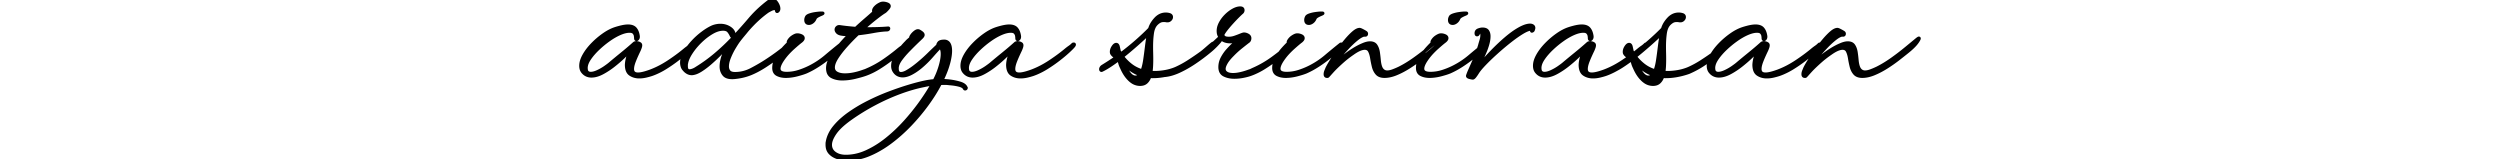 <!-- font: windsong -->
<svg width="785.667" height="50" viewBox="0 0 785.667 93.4" xmlns="http://www.w3.org/2000/svg"><g id="svgGroup" stroke-linecap="round" fill-rule="evenodd" font-size="9pt" stroke="#000000" stroke-width="0.5mm" fill="#000000" style="stroke:#000000;stroke-width:0.5mm;fill:#000000"><path d="M 210.9 27.6 L 210.6 27.9 Q 209 29.5 205.9 33.05 Q 202.8 36.6 199.3 39.5 A 34.447 34.447 0 0 1 196.094 41.83 A 28.118 28.118 0 0 1 193.9 43.1 Q 191.688 44.247 189.744 44.454 A 7.959 7.959 0 0 1 188.9 44.5 Q 187.5 44.5 186.25 43.9 A 5.219 5.219 0 0 1 184.634 42.676 A 6.624 6.624 0 0 1 184.1 42 A 5.372 5.372 0 0 1 183.126 39.296 A 6.795 6.795 0 0 1 183.1 38.7 Q 183.1 36.031 184.734 33.015 A 20.359 20.359 0 0 1 185.45 31.8 Q 187.8 28.1 191.2 24.7 Q 191.5 24.3 192.35 23.55 Q 192.921 23.046 193.379 22.7 A 8.865 8.865 0 0 1 193.8 22.4 A 0.329 0.329 0 0 1 193.671 22.171 Q 193.617 21.775 194.2 20.9 Q 195 19.7 196.35 18.7 A 4.243 4.243 0 0 1 196.851 18.377 Q 197.409 18.075 197.901 18.075 A 1.528 1.528 0 0 1 198.7 18.3 Q 199.6 18.8 200.25 19.35 A 2.495 2.495 0 0 1 200.575 19.677 Q 200.737 19.876 200.818 20.081 A 1.13 1.13 0 0 1 200.9 20.5 Q 200.9 21.1 200 22 L 197.9 24 Q 195.3 26.5 192.6 29.25 Q 189.9 32 188 34.55 A 18.183 18.183 0 0 0 186.991 36.044 Q 186.059 37.595 185.823 38.864 A 5.13 5.13 0 0 0 185.8 39 A 3.947 3.947 0 0 0 185.739 39.286 Q 185.7 39.513 185.7 39.7 L 185.7 40.3 A 5.612 5.612 0 0 0 185.79 41.354 Q 186.145 43.2 187.9 43.2 Q 189.037 43.2 190.452 42.569 A 12.648 12.648 0 0 0 191.65 41.95 Q 193.8 40.7 195.75 39.2 Q 197.7 37.7 198.5 37 Q 201.4 34.6 204.15 31.9 Q 206.9 29.2 209.6 26.7 Q 209.5 26.1 210.2 25.15 Q 210.786 24.354 212.565 24.225 A 10.163 10.163 0 0 1 213.3 24.2 A 3.102 3.102 0 0 1 216.26 25.941 Q 216.94 27.237 216.995 29.497 A 16.633 16.633 0 0 1 217 29.9 Q 217 31.934 216.446 34.629 A 42.984 42.984 0 0 1 215.95 36.75 A 45.078 45.078 0 0 1 214.663 40.849 Q 213.834 43.125 212.7 45.6 L 212.3 46.4 Q 212.1 46.8 211.9 47.3 Q 214.2 47.3 216.6 47.6 A 37.529 37.529 0 0 1 220.993 48.407 A 32.508 32.508 0 0 1 222.6 48.85 A 9.436 9.436 0 0 1 223.939 49.362 Q 225.586 50.152 226.1 51.4 A 0.319 0.319 0 0 0 226.105 51.456 Q 226.11 51.487 226.122 51.511 A 0.148 0.148 0 0 0 226.15 51.55 L 226.2 51.6 Q 226.2 51.927 225.932 52.087 A 0.817 0.817 0 0 1 225.8 52.15 Q 225.4 52.3 225.2 51.9 A 2.406 2.406 0 0 0 224.49 51.033 Q 223.645 50.361 222 49.95 A 30.131 30.131 0 0 0 218.236 49.269 A 35.905 35.905 0 0 0 216.4 49.1 A 19.632 19.632 0 0 0 214.274 48.91 A 17.338 17.338 0 0 0 213.7 48.9 A 36.853 36.853 0 0 0 211.694 48.956 A 41.339 41.339 0 0 0 211 49 A 88.088 88.088 0 0 1 206.559 56.598 A 107.979 107.979 0 0 1 203.35 61.25 Q 198.8 67.5 193.3 73.25 Q 187.8 79 181.7 83.55 A 61.489 61.489 0 0 1 173.194 88.908 A 53.116 53.116 0 0 1 169.25 90.75 A 34.489 34.489 0 0 1 161.371 93.027 A 29.734 29.734 0 0 1 156.7 93.4 Q 153.9 93.4 151.1 92.6 A 11.405 11.405 0 0 1 148.251 91.368 A 9.746 9.746 0 0 1 146.45 89.95 A 6.187 6.187 0 0 1 144.738 86.602 A 8.875 8.875 0 0 1 144.6 85 L 144.6 84.2 Q 144.6 83.8 144.7 83.4 Q 145.5 78.7 148.9 74.55 A 39.267 39.267 0 0 1 153.554 69.798 A 50.363 50.363 0 0 1 157.45 66.75 A 86.101 86.101 0 0 1 167.149 60.823 A 96.152 96.152 0 0 1 168.65 60.05 Q 174.7 57 180.9 54.65 A 191.175 191.175 0 0 1 188.016 52.106 A 153.944 153.944 0 0 1 192.6 50.65 Q 198.1 49 202 48.2 Q 203.4 47.9 204.8 47.7 A 43.055 43.055 0 0 1 206.844 47.456 A 38.099 38.099 0 0 1 207.5 47.4 Q 209.6 43.5 210.9 39.15 A 38.369 38.369 0 0 0 211.666 36.185 Q 212.2 33.686 212.2 31.7 A 11.575 11.575 0 0 0 212.129 30.362 Q 211.962 28.937 211.407 28.139 A 2.405 2.405 0 0 0 210.9 27.6 Z M 89.9 20.2 L 89.9 20.3 Q 89.9 21.5 89.1 21.5 A 0.68 0.68 0 0 1 88.607 21.285 Q 88.434 21.112 88.3 20.8 Q 87.816 19.638 86.862 18.428 A 14.117 14.117 0 0 0 86.8 18.35 A 3.046 3.046 0 0 0 85.423 17.393 Q 84.905 17.205 84.261 17.138 A 7.303 7.303 0 0 0 83.5 17.1 A 10.587 10.587 0 0 0 80.391 17.593 Q 79.108 17.986 77.758 18.693 A 20.139 20.139 0 0 0 76.85 19.2 A 34.106 34.106 0 0 0 71.694 22.969 A 40.005 40.005 0 0 0 70.05 24.5 A 40.298 40.298 0 0 0 66.157 28.913 A 34.349 34.349 0 0 0 64.6 31.15 Q 63.081 33.532 62.42 35.557 A 10.668 10.668 0 0 0 62 37.3 Q 61.9 37.7 61.9 38.1 L 61.9 38.9 A 5.682 5.682 0 0 0 61.972 39.852 Q 62.261 41.54 63.697 41.598 A 2.567 2.567 0 0 0 63.8 41.6 A 4.369 4.369 0 0 0 64.633 41.514 Q 65.202 41.404 65.85 41.15 Q 67 40.7 68 40 A 91.604 91.604 0 0 0 78.931 32.092 A 99.945 99.945 0 0 0 79.1 31.95 Q 84.5 27.4 89.2 22.4 A 269.68 269.68 0 0 0 97.977 12.677 A 243.371 243.371 0 0 0 99.15 11.3 A 66.605 66.605 0 0 1 107.053 3.444 A 77.329 77.329 0 0 1 110.1 1 Q 111.4 0 112.5 0 Q 113.594 0 114.535 1.099 A 6.245 6.245 0 0 1 115.05 1.8 Q 115.88 3.099 116.111 4.241 A 4.327 4.327 0 0 1 116.2 5.1 Q 116.2 5.7 115.9 6.2 A 2.754 2.754 0 0 1 115.73 6.395 Q 115.541 6.59 115.377 6.66 A 0.449 0.449 0 0 1 115.2 6.7 A 0.207 0.207 0 0 1 115.013 6.59 Q 114.97 6.518 114.95 6.4 Q 114.9 6.1 114.8 5.8 Q 114.708 5.061 113.847 5.005 A 2.256 2.256 0 0 0 113.7 5 A 3.712 3.712 0 0 0 112.786 5.122 Q 112.158 5.282 111.45 5.65 Q 110.299 6.249 109.784 6.55 A 9.328 9.328 0 0 0 109.7 6.6 Q 103.6 10.9 97.7 17.7 Q 96.4 19.3 95.1 20.85 Q 93.8 22.4 92.6 24 Q 91.7 25.2 90.1 27.85 A 41.02 41.02 0 0 0 87.447 33.076 A 45.317 45.317 0 0 0 87.25 33.55 A 19.844 19.844 0 0 0 86.488 35.746 Q 86.168 36.897 86.058 37.939 A 10.093 10.093 0 0 0 86 39 A 5.351 5.351 0 0 0 86.178 40.412 A 4.158 4.158 0 0 0 87 42 Q 88 43.2 90.5 43.2 Q 95.5 43.2 99.95 40.9 A 105.967 105.967 0 0 0 106.818 37.03 A 94.28 94.28 0 0 0 108.3 36.1 Q 115.8 31.3 122.7 25.4 A 1.997 1.997 0 0 1 122.835 25.276 Q 122.974 25.16 123.088 25.121 A 0.341 0.341 0 0 1 123.2 25.1 A 0.183 0.183 0 0 1 123.305 25.129 Q 123.377 25.177 123.394 25.307 A 0.693 0.693 0 0 1 123.4 25.4 Q 123.4 25.699 123.003 26.295 A 6.658 6.658 0 0 1 123 26.3 Q 122.183 27.362 119.564 29.859 A 156.833 156.833 0 0 1 118.3 31.05 A 54.891 54.891 0 0 1 114.718 34.097 Q 112.825 35.581 110.611 37.09 A 95.431 95.431 0 0 1 109.1 38.1 A 57.813 57.813 0 0 1 103.389 41.506 A 47.809 47.809 0 0 1 100 43.1 A 31.091 31.091 0 0 1 93.702 44.975 A 38.772 38.772 0 0 1 89.9 45.5 A 15.73 15.73 0 0 1 89.151 45.536 Q 86.9 45.589 85.47 44.917 A 4.129 4.129 0 0 1 84.05 43.85 A 6.917 6.917 0 0 1 82.473 40.181 A 9.234 9.234 0 0 1 82.4 39 A 16.118 16.118 0 0 1 82.739 35.792 A 22.05 22.05 0 0 1 83.6 32.75 Q 84.8 29.4 86.4 26.9 A 0.688 0.688 0 0 0 86.286 26.984 Q 85.931 27.287 84.702 28.598 A 131.021 131.021 0 0 1 84.7 28.6 Q 83.218 30.181 80.955 32.445 A 292.676 292.676 0 0 1 80.9 32.5 Q 78.6 34.8 75.95 37.1 A 48.467 48.467 0 0 1 72.306 39.979 A 41.221 41.221 0 0 1 70.65 41.1 A 19.652 19.652 0 0 1 69.057 42.026 Q 68.219 42.458 67.458 42.726 A 7.965 7.965 0 0 1 66 43.1 A 1.487 1.487 0 0 1 65.795 43.151 Q 65.583 43.189 65.281 43.198 A 6.387 6.387 0 0 1 65.1 43.2 Q 63.8 43.2 62.65 42.55 Q 61.5 41.9 60.7 40.9 Q 59.9 40.1 59.55 39 Q 59.2 37.9 59.2 36.8 Q 59.2 34.263 60.678 31.438 A 18.094 18.094 0 0 1 61 30.85 A 32.575 32.575 0 0 1 63.924 26.59 A 38.907 38.907 0 0 1 65.55 24.7 Q 68.3 21.7 71.45 19.35 Q 74.145 17.34 76.51 16.171 A 21.45 21.45 0 0 1 77.3 15.8 A 12.847 12.847 0 0 1 80.858 14.946 A 11.796 11.796 0 0 1 81.9 14.9 Q 85.1 14.9 87.6 16.6 A 7.277 7.277 0 0 1 88.547 17.383 A 5.712 5.712 0 0 1 89.2 18.15 A 3.791 3.791 0 0 1 89.789 19.484 A 4.91 4.91 0 0 1 89.9 20.2 Z M 376.1 22.8 L 375.4 23.8 Q 374.7 24.8 372.95 26.6 A 45.953 45.953 0 0 1 370.782 28.694 A 37.734 37.734 0 0 1 369.5 29.8 Q 365.2 33.4 360.45 36.6 A 70.237 70.237 0 0 1 354.571 40.17 A 58.285 58.285 0 0 1 351.1 41.9 A 31.194 31.194 0 0 1 347.19 43.393 Q 345.055 44.039 343.065 44.249 A 18.751 18.751 0 0 1 342.5 44.3 A 2.556 2.556 0 0 1 342.105 44.267 Q 341.911 44.237 341.699 44.178 A 4.555 4.555 0 0 1 341.6 44.15 Q 341.173 44.022 341.111 43.857 A 0.161 0.161 0 0 1 341.1 43.8 A 0.192 0.192 0 0 1 341.189 43.661 Q 341.461 43.443 342.557 43.179 A 19.999 19.999 0 0 1 342.9 43.1 A 22.555 22.555 0 0 0 346.106 42.191 Q 347.687 41.622 349.397 40.788 A 42.531 42.531 0 0 0 350.65 40.15 A 80.604 80.604 0 0 0 356.045 37.008 A 99.487 99.487 0 0 0 359.45 34.75 Q 364 31.6 368.2 28.2 Q 369.9 26.8 371.85 25 A 1068.764 1068.764 0 0 0 373.47 23.502 Q 374.21 22.816 374.869 22.202 A 612.125 612.125 0 0 0 375.3 21.8 A 5.659 5.659 0 0 1 374.253 19.09 A 7.333 7.333 0 0 1 374.2 18.2 A 9.167 9.167 0 0 1 374.784 15.032 A 11.786 11.786 0 0 1 375.45 13.55 Q 376.7 11.2 378.7 9.2 Q 380.7 7.2 382.95 5.95 Q 384.736 4.958 386.301 4.753 A 6.158 6.158 0 0 1 387.1 4.7 A 2.892 2.892 0 0 1 387.684 4.754 Q 388.7 4.964 388.7 6 A 1.753 1.753 0 0 1 388.098 7.335 A 2.541 2.541 0 0 1 387.9 7.5 A 15.875 15.875 0 0 0 387.494 7.862 Q 386.865 8.441 385.806 9.495 A 143.186 143.186 0 0 0 385.55 9.75 Q 383.9 11.4 382 13.5 A 72.252 72.252 0 0 0 379.833 16.004 A 58.448 58.448 0 0 0 378.6 17.55 A 23.914 23.914 0 0 0 377.919 18.478 Q 377 19.8 376.7 20.7 A 4.167 4.167 0 0 0 377.508 21.702 A 4.967 4.967 0 0 0 377.8 21.95 A 1.849 1.849 0 0 0 378.313 22.222 Q 379.078 22.5 380.5 22.5 A 9.926 9.926 0 0 0 382.782 22.223 A 12.447 12.447 0 0 0 384.05 21.85 A 77.478 77.478 0 0 0 385.748 21.232 Q 386.602 20.909 387.35 20.6 A 20.219 20.219 0 0 1 387.939 20.366 Q 388.746 20.062 389.152 20.01 A 1.193 1.193 0 0 1 389.3 20 A 4.1 4.1 0 0 1 390.677 20.248 A 5.546 5.546 0 0 1 391.55 20.65 A 2.833 2.833 0 0 1 392.131 21.076 A 1.778 1.778 0 0 1 392.7 22.4 A 3.275 3.275 0 0 1 392.632 23.091 Q 392.538 23.526 392.314 23.851 A 1.81 1.81 0 0 1 392 24.2 Q 390.775 25.119 388.876 26.624 A 339.475 339.475 0 0 0 387.65 27.6 Q 384.9 29.8 382.5 32.3 Q 380 34.8 378.8 36.9 A 13.579 13.579 0 0 0 378.22 38.026 Q 377.6 39.394 377.6 40.4 Q 377.6 42 379 42.9 A 4.989 4.989 0 0 0 380.319 43.483 Q 381.416 43.8 382.9 43.8 A 17.809 17.809 0 0 0 385.737 43.552 Q 388.648 43.08 392.371 41.711 A 57.134 57.134 0 0 0 392.4 41.7 A 7.999 7.999 0 0 0 393.614 41.24 A 8.977 8.977 0 0 0 393.8 41.15 Q 394.5 40.8 395.2 40.5 Q 401 37.9 406.2 34.1 Q 411.4 30.3 416.5 26 A 0.963 0.963 0 0 1 416.725 25.919 A 0.817 0.817 0 0 1 416.9 25.9 A 0.432 0.432 0 0 1 417.019 25.915 Q 417.152 25.953 417.187 26.089 A 0.442 0.442 0 0 1 417.2 26.2 Q 417.2 26.454 416.985 26.851 A 3.862 3.862 0 0 1 416.9 27 Q 416.3 27.8 414 29.95 A 62.599 62.599 0 0 1 412.12 31.633 Q 411.061 32.546 409.833 33.535 A 119.603 119.603 0 0 1 408.3 34.75 Q 404.9 37.4 400.95 39.85 A 42.07 42.07 0 0 1 395.246 42.829 A 36.794 36.794 0 0 1 393 43.7 A 21.721 21.721 0 0 1 391.605 44.136 Q 390.837 44.35 389.944 44.55 A 45.901 45.901 0 0 1 388.75 44.8 Q 386.2 45.3 383.6 45.3 Q 380.3 45.3 377.75 44.05 Q 375.2 42.8 375.2 39.4 Q 375.2 36.6 376.55 34.05 Q 377.9 31.5 379.8 29.4 Q 381.7 27.3 383.4 25.75 Q 384.966 24.323 385.683 23.616 A 21.521 21.521 0 0 0 385.8 23.5 A 15.042 15.042 0 0 1 383.522 24.218 A 11.018 11.018 0 0 1 381.1 24.5 Q 379.7 24.5 378.4 24.1 Q 377.1 23.7 376.1 22.8 Z M 33.7 21.3 L 33.7 21.6 A 2.296 2.296 0 0 1 33.647 22.109 A 1.609 1.609 0 0 1 33.35 22.75 Q 33 23.2 32.7 23.2 A 0.618 0.618 0 0 1 32.692 23.2 Q 32.218 23.194 32.201 22.456 A 2.425 2.425 0 0 1 32.2 22.4 A 4.762 4.762 0 0 0 32.188 22.083 Q 32.158 21.633 32.05 20.95 A 3.254 3.254 0 0 0 31.595 19.746 A 4.335 4.335 0 0 0 31.15 19.15 Q 30.599 18.526 29.482 18.36 A 6.026 6.026 0 0 0 28.6 18.3 A 10.862 10.862 0 0 0 26.322 18.558 Q 25.249 18.789 24.073 19.225 A 22.096 22.096 0 0 0 22.9 19.7 Q 19.7 21.1 16.4 23.45 Q 13.1 25.8 10.2 28.55 Q 7.3 31.3 5.4 34 Q 4.163 35.757 3.604 37.261 A 7.461 7.461 0 0 0 3.2 38.8 A 1.89 1.89 0 0 0 3.1 39.391 A 1.801 1.801 0 0 0 3.1 39.4 L 3.1 39.9 A 6.785 6.785 0 0 0 3.15 40.755 Q 3.268 41.683 3.667 42.199 A 1.682 1.682 0 0 0 3.85 42.4 A 2.562 2.562 0 0 0 5.211 43.053 A 3.584 3.584 0 0 0 5.8 43.1 A 7.215 7.215 0 0 0 7.353 42.918 Q 8.555 42.653 9.95 42 A 29.218 29.218 0 0 0 13.985 39.717 A 26.848 26.848 0 0 0 14.3 39.5 Q 16.142 38.211 16.966 37.515 A 9.95 9.95 0 0 0 17.1 37.4 Q 20.3 34.7 24.3 31.45 Q 28.3 28.2 31.4 25.4 Q 31.9 25.1 32.5 25.1 A 4.592 4.592 0 0 1 33.517 25.207 A 3.219 3.219 0 0 1 34.8 25.8 A 1.004 1.004 0 0 1 35.079 26.348 A 1.432 1.432 0 0 1 35.1 26.6 A 2.584 2.584 0 0 1 35.07 26.973 Q 35.014 27.358 34.85 27.85 Q 34.608 28.576 34.225 29.443 A 25.163 25.163 0 0 1 34.2 29.5 A 110.92 110.92 0 0 0 32.827 32.429 Q 32.019 34.225 31.4 35.8 A 21.369 21.369 0 0 0 30.82 37.462 Q 30.3 39.194 30.3 40.5 A 3.89 3.89 0 0 0 30.481 41.739 Q 31.072 43.5 33.6 43.5 A 10.25 10.25 0 0 0 35.196 43.358 Q 37.478 42.994 41 41.7 A 50.86 50.86 0 0 0 48.288 38.241 A 60.703 60.703 0 0 0 51.6 36.2 A 113.248 113.248 0 0 0 57.834 31.786 A 93.921 93.921 0 0 0 61.2 29.1 A 32.495 32.495 0 0 1 62.124 28.37 Q 62.551 28.046 62.943 27.775 A 17.995 17.995 0 0 1 63.2 27.6 A 10.136 10.136 0 0 0 64.007 26.998 Q 64.537 26.563 65.1 26 A 0.881 0.881 0 0 1 65.309 25.928 Q 65.408 25.907 65.521 25.902 A 1.684 1.684 0 0 1 65.6 25.9 A 0.432 0.432 0 0 1 65.719 25.915 Q 65.852 25.953 65.887 26.089 A 0.442 0.442 0 0 1 65.9 26.2 A 0.628 0.628 0 0 1 65.865 26.396 Q 65.804 26.579 65.639 26.815 A 3.625 3.625 0 0 1 65.5 27 Q 64.9 27.8 62.6 29.95 A 62.599 62.599 0 0 1 60.72 31.633 Q 59.661 32.546 58.433 33.535 A 119.603 119.603 0 0 1 56.9 34.75 Q 53.5 37.4 49.55 39.85 A 42.07 42.07 0 0 1 43.846 42.829 A 36.794 36.794 0 0 1 41.6 43.7 Q 40.2 44.167 38.407 44.59 A 52.312 52.312 0 0 1 38.15 44.65 Q 36.2 45.1 34.3 45.1 A 10.133 10.133 0 0 1 31.365 44.689 A 8.641 8.641 0 0 1 29.05 43.6 Q 27.275 42.416 26.9 39.614 A 12.21 12.21 0 0 1 26.8 38 A 18.063 18.063 0 0 1 27.228 34.904 A 21.385 21.385 0 0 1 27.55 33.65 Q 28.2 31.4 29 29.4 Q 28.005 30.548 26.247 32.283 A 122.552 122.552 0 0 1 25.1 33.4 Q 22.5 35.9 19.25 38.45 A 45.301 45.301 0 0 1 13.659 42.219 A 40.935 40.935 0 0 1 12.6 42.8 Q 9.579 44.4 6.873 44.578 A 10.244 10.244 0 0 1 6.2 44.6 A 6.644 6.644 0 0 1 3.632 44.118 A 6.202 6.202 0 0 1 1.3 42.4 A 4.692 4.692 0 0 1 0.187 40.275 Q 0 39.509 0 38.6 A 9.944 9.944 0 0 1 0.406 35.865 Q 0.738 34.707 1.338 33.475 A 19.312 19.312 0 0 1 1.85 32.5 Q 3.7 29.2 6.75 26.05 Q 9.8 22.9 13.35 20.4 Q 16.9 17.9 20.3 16.8 A 48.106 48.106 0 0 1 22.786 16.075 Q 25.208 15.444 26.944 15.327 A 11.25 11.25 0 0 1 27.7 15.3 A 8.568 8.568 0 0 1 29.285 15.437 Q 31.001 15.76 31.95 16.85 A 6.234 6.234 0 0 1 32.949 18.465 Q 33.278 19.217 33.489 20.137 A 13.362 13.362 0 0 1 33.7 21.3 Z M 257.5 21.3 L 257.5 21.6 A 2.296 2.296 0 0 1 257.447 22.109 A 1.609 1.609 0 0 1 257.15 22.75 Q 256.8 23.2 256.5 23.2 A 0.618 0.618 0 0 1 256.492 23.2 Q 256.018 23.194 256.001 22.456 A 2.425 2.425 0 0 1 256 22.4 A 4.762 4.762 0 0 0 255.988 22.083 Q 255.958 21.633 255.85 20.95 A 3.254 3.254 0 0 0 255.395 19.746 A 4.335 4.335 0 0 0 254.95 19.15 Q 254.399 18.526 253.282 18.36 A 6.026 6.026 0 0 0 252.4 18.3 A 10.862 10.862 0 0 0 250.122 18.558 Q 249.049 18.789 247.873 19.225 A 22.096 22.096 0 0 0 246.7 19.7 Q 243.5 21.1 240.2 23.45 Q 236.9 25.8 234 28.55 Q 231.1 31.3 229.2 34 Q 227.963 35.757 227.404 37.261 A 7.461 7.461 0 0 0 227 38.8 A 1.89 1.89 0 0 0 226.9 39.391 A 1.801 1.801 0 0 0 226.9 39.4 L 226.9 39.9 A 6.785 6.785 0 0 0 226.95 40.755 Q 227.068 41.683 227.467 42.199 A 1.682 1.682 0 0 0 227.65 42.4 A 2.562 2.562 0 0 0 229.011 43.053 A 3.584 3.584 0 0 0 229.6 43.1 A 7.215 7.215 0 0 0 231.153 42.918 Q 232.355 42.653 233.75 42 A 29.218 29.218 0 0 0 237.785 39.717 A 26.848 26.848 0 0 0 238.1 39.5 Q 239.942 38.211 240.766 37.515 A 9.95 9.95 0 0 0 240.9 37.4 Q 244.1 34.7 248.1 31.45 Q 252.1 28.2 255.2 25.4 Q 255.7 25.1 256.3 25.1 A 4.592 4.592 0 0 1 257.317 25.207 A 3.219 3.219 0 0 1 258.6 25.8 A 1.004 1.004 0 0 1 258.879 26.348 A 1.432 1.432 0 0 1 258.9 26.6 A 2.584 2.584 0 0 1 258.87 26.973 Q 258.814 27.358 258.65 27.85 Q 258.408 28.576 258.025 29.443 A 25.163 25.163 0 0 1 258 29.5 A 110.92 110.92 0 0 0 256.627 32.429 Q 255.819 34.225 255.2 35.8 A 21.369 21.369 0 0 0 254.62 37.462 Q 254.1 39.194 254.1 40.5 A 3.89 3.89 0 0 0 254.281 41.739 Q 254.872 43.5 257.4 43.5 A 10.25 10.25 0 0 0 258.996 43.358 Q 261.278 42.994 264.8 41.7 A 50.86 50.86 0 0 0 272.088 38.241 A 60.703 60.703 0 0 0 275.4 36.2 A 113.248 113.248 0 0 0 281.634 31.786 A 93.921 93.921 0 0 0 285 29.1 A 32.495 32.495 0 0 1 285.924 28.37 Q 286.351 28.046 286.743 27.775 A 17.995 17.995 0 0 1 287 27.6 A 10.136 10.136 0 0 0 287.807 26.998 Q 288.337 26.563 288.9 26 A 0.881 0.881 0 0 1 289.109 25.928 Q 289.208 25.907 289.321 25.902 A 1.684 1.684 0 0 1 289.4 25.9 A 0.432 0.432 0 0 1 289.519 25.915 Q 289.652 25.953 289.687 26.089 A 0.442 0.442 0 0 1 289.7 26.2 A 0.628 0.628 0 0 1 289.665 26.396 Q 289.604 26.579 289.439 26.815 A 3.625 3.625 0 0 1 289.3 27 Q 288.7 27.8 286.4 29.95 A 62.599 62.599 0 0 1 284.52 31.633 Q 283.461 32.546 282.233 33.535 A 119.603 119.603 0 0 1 280.7 34.75 Q 277.3 37.4 273.35 39.85 A 42.07 42.07 0 0 1 267.646 42.829 A 36.794 36.794 0 0 1 265.4 43.7 Q 264 44.167 262.207 44.59 A 52.312 52.312 0 0 1 261.95 44.65 Q 260 45.1 258.1 45.1 A 10.133 10.133 0 0 1 255.165 44.689 A 8.641 8.641 0 0 1 252.85 43.6 Q 251.075 42.416 250.7 39.614 A 12.21 12.21 0 0 1 250.6 38 A 18.063 18.063 0 0 1 251.028 34.904 A 21.385 21.385 0 0 1 251.35 33.65 Q 252 31.4 252.8 29.4 Q 251.805 30.548 250.047 32.283 A 122.552 122.552 0 0 1 248.9 33.4 Q 246.3 35.9 243.05 38.45 A 45.301 45.301 0 0 1 237.459 42.219 A 40.935 40.935 0 0 1 236.4 42.8 Q 233.379 44.4 230.673 44.578 A 10.244 10.244 0 0 1 230 44.6 A 6.644 6.644 0 0 1 227.432 44.118 A 6.202 6.202 0 0 1 225.1 42.4 A 4.692 4.692 0 0 1 223.987 40.275 Q 223.8 39.509 223.8 38.6 A 9.944 9.944 0 0 1 224.206 35.865 Q 224.538 34.707 225.138 33.475 A 19.312 19.312 0 0 1 225.65 32.5 Q 227.5 29.2 230.55 26.05 Q 233.6 22.9 237.15 20.4 Q 240.7 17.9 244.1 16.8 A 48.106 48.106 0 0 1 246.586 16.075 Q 249.008 15.444 250.744 15.327 A 11.25 11.25 0 0 1 251.5 15.3 A 8.568 8.568 0 0 1 253.085 15.437 Q 254.801 15.76 255.75 16.85 A 6.234 6.234 0 0 1 256.749 18.465 Q 257.078 19.217 257.289 20.137 A 13.362 13.362 0 0 1 257.5 21.3 Z M 593.6 21.3 L 593.6 21.6 A 2.296 2.296 0 0 1 593.547 22.109 A 1.609 1.609 0 0 1 593.25 22.75 Q 592.9 23.2 592.6 23.2 A 0.618 0.618 0 0 1 592.592 23.2 Q 592.118 23.194 592.101 22.456 A 2.425 2.425 0 0 1 592.1 22.4 A 4.762 4.762 0 0 0 592.088 22.083 Q 592.058 21.633 591.95 20.95 A 3.254 3.254 0 0 0 591.495 19.746 A 4.335 4.335 0 0 0 591.05 19.15 Q 590.499 18.526 589.382 18.36 A 6.026 6.026 0 0 0 588.5 18.3 A 10.862 10.862 0 0 0 586.222 18.558 Q 585.149 18.789 583.973 19.225 A 22.096 22.096 0 0 0 582.8 19.7 Q 579.6 21.1 576.3 23.45 Q 573 25.8 570.1 28.55 Q 567.2 31.3 565.3 34 Q 564.063 35.757 563.504 37.261 A 7.461 7.461 0 0 0 563.1 38.8 A 1.89 1.89 0 0 0 563 39.391 A 1.801 1.801 0 0 0 563 39.4 L 563 39.9 A 6.785 6.785 0 0 0 563.05 40.755 Q 563.168 41.683 563.567 42.199 A 1.682 1.682 0 0 0 563.75 42.4 A 2.562 2.562 0 0 0 565.111 43.053 A 3.584 3.584 0 0 0 565.7 43.1 A 7.215 7.215 0 0 0 567.253 42.918 Q 568.455 42.653 569.85 42 A 29.218 29.218 0 0 0 573.885 39.717 A 26.848 26.848 0 0 0 574.2 39.5 Q 576.042 38.211 576.866 37.515 A 9.95 9.95 0 0 0 577 37.4 Q 580.2 34.7 584.2 31.45 Q 588.2 28.2 591.3 25.4 Q 591.8 25.1 592.4 25.1 A 4.592 4.592 0 0 1 593.417 25.207 A 3.219 3.219 0 0 1 594.7 25.8 A 1.004 1.004 0 0 1 594.979 26.348 A 1.432 1.432 0 0 1 595 26.6 A 2.584 2.584 0 0 1 594.97 26.973 Q 594.914 27.358 594.75 27.85 Q 594.508 28.576 594.125 29.443 A 25.163 25.163 0 0 1 594.1 29.5 A 110.92 110.92 0 0 0 592.727 32.429 Q 591.919 34.225 591.3 35.8 A 21.369 21.369 0 0 0 590.72 37.462 Q 590.2 39.194 590.2 40.5 A 3.89 3.89 0 0 0 590.381 41.739 Q 590.972 43.5 593.5 43.5 A 10.25 10.25 0 0 0 595.096 43.358 Q 597.378 42.994 600.9 41.7 A 50.86 50.86 0 0 0 608.188 38.241 A 60.703 60.703 0 0 0 611.5 36.2 A 113.248 113.248 0 0 0 617.734 31.786 A 93.921 93.921 0 0 0 621.1 29.1 A 32.495 32.495 0 0 1 622.024 28.37 Q 622.451 28.046 622.843 27.775 A 17.995 17.995 0 0 1 623.1 27.6 A 10.136 10.136 0 0 0 623.907 26.998 Q 624.437 26.563 625 26 A 0.881 0.881 0 0 1 625.209 25.928 Q 625.308 25.907 625.421 25.902 A 1.684 1.684 0 0 1 625.5 25.9 A 0.432 0.432 0 0 1 625.619 25.915 Q 625.752 25.953 625.787 26.089 A 0.442 0.442 0 0 1 625.8 26.2 A 0.628 0.628 0 0 1 625.765 26.396 Q 625.704 26.579 625.539 26.815 A 3.625 3.625 0 0 1 625.4 27 Q 624.8 27.8 622.5 29.95 A 62.599 62.599 0 0 1 620.62 31.633 Q 619.561 32.546 618.333 33.535 A 119.603 119.603 0 0 1 616.8 34.75 Q 613.4 37.4 609.45 39.85 A 42.07 42.07 0 0 1 603.746 42.829 A 36.794 36.794 0 0 1 601.5 43.7 Q 600.1 44.167 598.307 44.59 A 52.312 52.312 0 0 1 598.05 44.65 Q 596.1 45.1 594.2 45.1 A 10.133 10.133 0 0 1 591.265 44.689 A 8.641 8.641 0 0 1 588.95 43.6 Q 587.175 42.416 586.8 39.614 A 12.21 12.21 0 0 1 586.7 38 A 18.063 18.063 0 0 1 587.128 34.904 A 21.385 21.385 0 0 1 587.45 33.65 Q 588.1 31.4 588.9 29.4 Q 587.905 30.548 586.147 32.283 A 122.552 122.552 0 0 1 585 33.4 Q 582.4 35.9 579.15 38.45 A 45.301 45.301 0 0 1 573.559 42.219 A 40.935 40.935 0 0 1 572.5 42.8 Q 569.479 44.4 566.773 44.578 A 10.244 10.244 0 0 1 566.1 44.6 A 6.644 6.644 0 0 1 563.532 44.118 A 6.202 6.202 0 0 1 561.2 42.4 A 4.692 4.692 0 0 1 560.087 40.275 Q 559.9 39.509 559.9 38.6 A 9.944 9.944 0 0 1 560.306 35.865 Q 560.638 34.707 561.238 33.475 A 19.312 19.312 0 0 1 561.75 32.5 Q 563.6 29.2 566.65 26.05 Q 569.7 22.9 573.25 20.4 Q 576.8 17.9 580.2 16.8 A 48.106 48.106 0 0 1 582.686 16.075 Q 585.108 15.444 586.844 15.327 A 11.25 11.25 0 0 1 587.6 15.3 A 8.568 8.568 0 0 1 589.185 15.437 Q 590.901 15.76 591.85 16.85 A 6.234 6.234 0 0 1 592.849 18.465 Q 593.178 19.217 593.389 20.137 A 13.362 13.362 0 0 1 593.6 21.3 Z M 695.6 21.3 L 695.6 21.6 A 2.296 2.296 0 0 1 695.547 22.109 A 1.609 1.609 0 0 1 695.25 22.75 Q 694.9 23.2 694.6 23.2 A 0.618 0.618 0 0 1 694.592 23.2 Q 694.118 23.194 694.101 22.456 A 2.425 2.425 0 0 1 694.1 22.4 A 4.762 4.762 0 0 0 694.088 22.083 Q 694.058 21.633 693.95 20.95 A 3.254 3.254 0 0 0 693.495 19.746 A 4.335 4.335 0 0 0 693.05 19.15 Q 692.499 18.526 691.382 18.36 A 6.026 6.026 0 0 0 690.5 18.3 A 10.862 10.862 0 0 0 688.222 18.558 Q 687.149 18.789 685.973 19.225 A 22.096 22.096 0 0 0 684.8 19.7 Q 681.6 21.1 678.3 23.45 Q 675 25.8 672.1 28.55 Q 669.2 31.3 667.3 34 Q 666.063 35.757 665.504 37.261 A 7.461 7.461 0 0 0 665.1 38.8 A 1.89 1.89 0 0 0 665 39.391 A 1.801 1.801 0 0 0 665 39.4 L 665 39.9 A 6.785 6.785 0 0 0 665.05 40.755 Q 665.168 41.683 665.567 42.199 A 1.682 1.682 0 0 0 665.75 42.4 A 2.562 2.562 0 0 0 667.111 43.053 A 3.584 3.584 0 0 0 667.7 43.1 A 7.215 7.215 0 0 0 669.253 42.918 Q 670.455 42.653 671.85 42 A 29.218 29.218 0 0 0 675.885 39.717 A 26.848 26.848 0 0 0 676.2 39.5 Q 678.042 38.211 678.866 37.515 A 9.95 9.95 0 0 0 679 37.4 Q 682.2 34.7 686.2 31.45 Q 690.2 28.2 693.3 25.4 Q 693.8 25.1 694.4 25.1 A 4.592 4.592 0 0 1 695.417 25.207 A 3.219 3.219 0 0 1 696.7 25.8 A 1.004 1.004 0 0 1 696.979 26.348 A 1.432 1.432 0 0 1 697 26.6 A 2.584 2.584 0 0 1 696.97 26.973 Q 696.914 27.358 696.75 27.85 Q 696.508 28.576 696.125 29.443 A 25.163 25.163 0 0 1 696.1 29.5 A 110.92 110.92 0 0 0 694.727 32.429 Q 693.919 34.225 693.3 35.8 A 21.369 21.369 0 0 0 692.72 37.462 Q 692.2 39.194 692.2 40.5 A 3.89 3.89 0 0 0 692.381 41.739 Q 692.972 43.5 695.5 43.5 A 10.25 10.25 0 0 0 697.096 43.358 Q 699.378 42.994 702.9 41.7 A 50.86 50.86 0 0 0 710.188 38.241 A 60.703 60.703 0 0 0 713.5 36.2 A 113.248 113.248 0 0 0 719.734 31.786 A 93.921 93.921 0 0 0 723.1 29.1 A 32.495 32.495 0 0 1 724.024 28.37 Q 724.451 28.046 724.843 27.775 A 17.995 17.995 0 0 1 725.1 27.6 A 10.136 10.136 0 0 0 725.907 26.998 Q 726.437 26.563 727 26 A 0.881 0.881 0 0 1 727.209 25.928 Q 727.308 25.907 727.421 25.902 A 1.684 1.684 0 0 1 727.5 25.9 A 0.432 0.432 0 0 1 727.619 25.915 Q 727.752 25.953 727.787 26.089 A 0.442 0.442 0 0 1 727.8 26.2 A 0.628 0.628 0 0 1 727.765 26.396 Q 727.704 26.579 727.539 26.815 A 3.625 3.625 0 0 1 727.4 27 Q 726.8 27.8 724.5 29.95 A 62.599 62.599 0 0 1 722.62 31.633 Q 721.561 32.546 720.333 33.535 A 119.603 119.603 0 0 1 718.8 34.75 Q 715.4 37.4 711.45 39.85 A 42.07 42.07 0 0 1 705.746 42.829 A 36.794 36.794 0 0 1 703.5 43.7 Q 702.1 44.167 700.307 44.59 A 52.312 52.312 0 0 1 700.05 44.65 Q 698.1 45.1 696.2 45.1 A 10.133 10.133 0 0 1 693.265 44.689 A 8.641 8.641 0 0 1 690.95 43.6 Q 689.175 42.416 688.8 39.614 A 12.21 12.21 0 0 1 688.7 38 A 18.063 18.063 0 0 1 689.128 34.904 A 21.385 21.385 0 0 1 689.45 33.65 Q 690.1 31.4 690.9 29.4 Q 689.905 30.548 688.147 32.283 A 122.552 122.552 0 0 1 687 33.4 Q 684.4 35.9 681.15 38.45 A 45.301 45.301 0 0 1 675.559 42.219 A 40.935 40.935 0 0 1 674.5 42.8 Q 671.479 44.4 668.773 44.578 A 10.244 10.244 0 0 1 668.1 44.6 A 6.644 6.644 0 0 1 665.532 44.118 A 6.202 6.202 0 0 1 663.2 42.4 A 4.692 4.692 0 0 1 662.087 40.275 Q 661.9 39.509 661.9 38.6 A 9.944 9.944 0 0 1 662.306 35.865 Q 662.638 34.707 663.238 33.475 A 19.312 19.312 0 0 1 663.75 32.5 Q 665.6 29.2 668.65 26.05 Q 671.7 22.9 675.25 20.4 Q 678.8 17.9 682.2 16.8 A 48.106 48.106 0 0 1 684.686 16.075 Q 687.108 15.444 688.844 15.327 A 11.25 11.25 0 0 1 689.6 15.3 A 8.568 8.568 0 0 1 691.185 15.437 Q 692.901 15.76 693.85 16.85 A 6.234 6.234 0 0 1 694.849 18.465 Q 695.178 19.217 695.389 20.137 A 13.362 13.362 0 0 1 695.6 21.3 Z M 165.7 16.9 L 169.4 16.9 Q 172.3 16.9 175.1 16.8 Q 177.9 16.7 180.3 16.5 L 180.5 16.5 Q 180.7 16.5 180.7 16.7 A 0.767 0.767 0 0 1 180.602 17.094 Q 180.437 17.375 180 17.5 A 43.122 43.122 0 0 0 176.659 17.731 Q 174.955 17.912 173.074 18.226 A 74.836 74.836 0 0 0 171.8 18.45 Q 167.2 19.3 162.6 19.8 Q 158.9 23.3 155.6 27 Q 152.3 30.7 150.25 33.95 A 18.513 18.513 0 0 0 149.191 35.852 Q 148.727 36.826 148.48 37.711 A 7.042 7.042 0 0 0 148.2 39.6 A 3.999 3.999 0 0 0 148.473 41.109 Q 148.861 42.07 149.799 42.711 A 4.768 4.768 0 0 0 150.1 42.9 Q 151.599 43.768 153.846 43.951 A 15.454 15.454 0 0 0 155.1 44 A 25.394 25.394 0 0 0 159.634 43.564 Q 162.744 42.998 166.3 41.7 Q 167 41.5 167.65 41.2 A 53.109 53.109 0 0 1 168.826 40.675 A 58.235 58.235 0 0 1 169 40.6 A 56.56 56.56 0 0 0 177.039 36.168 A 63.483 63.483 0 0 0 178.25 35.35 A 122.183 122.183 0 0 0 183.574 31.456 A 99.45 99.45 0 0 0 186.5 29.1 A 32.495 32.495 0 0 1 187.424 28.37 Q 187.851 28.046 188.243 27.775 A 17.995 17.995 0 0 1 188.5 27.6 A 10.136 10.136 0 0 0 189.307 26.998 Q 189.837 26.563 190.4 26 A 0.963 0.963 0 0 1 190.625 25.919 A 0.817 0.817 0 0 1 190.8 25.9 A 0.432 0.432 0 0 1 190.919 25.915 Q 191.052 25.953 191.087 26.089 A 0.442 0.442 0 0 1 191.1 26.2 Q 191.1 26.454 190.885 26.851 A 3.862 3.862 0 0 1 190.8 27 Q 190.2 27.8 187.9 29.95 A 62.599 62.599 0 0 1 186.02 31.633 Q 184.961 32.546 183.733 33.535 A 119.603 119.603 0 0 1 182.2 34.75 Q 178.8 37.4 174.85 39.85 A 42.07 42.07 0 0 1 169.146 42.829 A 36.794 36.794 0 0 1 166.9 43.7 Q 164.9 44.4 161.05 45.35 Q 157.2 46.3 153.4 46.3 A 15.068 15.068 0 0 1 150.399 46.014 A 11.494 11.494 0 0 1 147.45 45 A 4.409 4.409 0 0 1 145.137 42.032 Q 144.9 41.127 144.9 40 A 10.141 10.141 0 0 1 145.322 37.182 Q 145.659 36.015 146.266 34.78 A 19.055 19.055 0 0 1 146.7 33.95 Q 148.472 30.751 151.358 27.261 A 61.188 61.188 0 0 1 151.45 27.15 Q 154.4 23.6 157.8 20.2 A 23.557 23.557 0 0 1 156.233 20.257 Q 154.914 20.26 153.709 20.103 A 16.118 16.118 0 0 1 152.5 19.9 Q 151.49 19.667 150.872 19.162 A 2.614 2.614 0 0 1 150.55 18.85 A 3.456 3.456 0 0 1 150.207 18.386 Q 149.9 17.881 149.9 17.4 A 1.678 1.678 0 0 1 150.443 16.146 A 2.26 2.26 0 0 1 150.55 16.05 A 1.699 1.699 0 0 1 151.64 15.647 Q 151.905 15.641 152.2 15.7 Q 154.2 16 156.55 16.25 A 185.323 185.323 0 0 0 161.088 16.675 A 202.536 202.536 0 0 0 161.4 16.7 Q 164.3 14 167.15 11.55 A 294.36 294.36 0 0 0 169.679 9.352 Q 170.862 8.311 171.905 7.368 A 174.047 174.047 0 0 0 172.2 7.1 A 1.004 1.004 0 0 1 171.921 6.552 A 1.432 1.432 0 0 1 171.9 6.3 A 2.027 2.027 0 0 1 172.079 5.497 Q 172.364 4.836 173.1 4.1 A 8.43 8.43 0 0 1 174.671 2.877 A 11.407 11.407 0 0 1 176.2 2.1 A 3.779 3.779 0 0 1 177.381 1.9 A 3.602 3.602 0 0 1 177.4 1.9 A 6.735 6.735 0 0 1 179.612 2.282 A 7.687 7.687 0 0 1 179.8 2.35 A 3.346 3.346 0 0 1 180.282 2.572 Q 181 2.981 181 3.6 Q 181 4.2 179.9 5.4 Q 178.867 6.527 178.363 6.86 A 1.706 1.706 0 0 1 178.3 6.9 Q 177.018 7.654 174.742 9.374 A 119.221 119.221 0 0 0 173.15 10.6 Q 169.7 13.3 165.7 16.9 Z M 438.4 44.8 L 438 44.8 Q 437 44.8 437 43.6 A 4.865 4.865 0 0 1 437.213 42.201 A 6.069 6.069 0 0 1 437.45 41.55 Q 437.886 40.532 437.994 40.219 A 2.366 2.366 0 0 0 438 40.2 Q 438.8 38.5 440.55 35.7 Q 442.3 32.9 444.5 29.75 Q 446.7 26.6 449.1 23.75 Q 451.5 20.9 453.6 19.1 Q 455.7 17.3 457.2 17.3 A 0.944 0.944 0 0 1 457.416 17.331 Q 457.77 17.417 458.435 17.741 A 17.512 17.512 0 0 1 458.85 17.95 Q 459.807 18.448 460.383 18.799 A 9.319 9.319 0 0 1 460.7 19 A 1.238 1.238 0 0 1 460.964 19.207 A 0.832 0.832 0 0 1 461.2 19.8 A 1.33 1.33 0 0 1 461.169 20.102 Q 461.073 20.514 460.678 20.585 A 1.002 1.002 0 0 1 460.5 20.6 L 460 20.6 Q 459.7 20.6 459.4 20.65 A 1.423 1.423 0 0 0 459.219 20.694 Q 459.03 20.752 458.766 20.873 A 8.175 8.175 0 0 0 458.5 21 Q 457 21.7 454.8 23.55 Q 452.6 25.4 450.2 27.95 Q 447.8 30.5 445.65 33.1 A 106.403 106.403 0 0 0 443.893 35.279 Q 442.844 36.619 442 37.8 A 61.063 61.063 0 0 0 441.313 38.781 Q 440.683 39.701 440.307 40.341 A 9.611 9.611 0 0 0 440 40.9 A 11.616 11.616 0 0 1 440.68 39.962 Q 441.433 39.014 442.605 37.84 A 43.229 43.229 0 0 1 443 37.45 Q 445.1 35.4 447.85 33.2 Q 450.6 31 453.55 29.15 A 41.919 41.919 0 0 1 456.614 27.396 A 32.088 32.088 0 0 1 459.2 26.2 A 14.468 14.468 0 0 1 460.838 25.596 Q 461.69 25.342 462.461 25.251 A 7.153 7.153 0 0 1 463.3 25.2 A 5.651 5.651 0 0 1 464.606 25.341 Q 465.539 25.563 466.179 26.133 A 3.357 3.357 0 0 1 466.75 26.8 A 8.366 8.366 0 0 1 467.668 28.712 Q 467.966 29.59 468.129 30.613 A 13.897 13.897 0 0 1 468.15 30.75 Q 468.5 33.1 468.7 35.5 Q 469.022 38.558 469.862 40.127 A 4.401 4.401 0 0 0 470.3 40.8 Q 471.495 42.294 473.384 42.3 A 4.772 4.772 0 0 0 473.4 42.3 A 7.333 7.333 0 0 0 474.695 42.177 Q 475.584 42.017 476.6 41.65 Q 478.4 41 480.5 40 A 60.856 60.856 0 0 0 485.576 37.136 A 76.179 76.179 0 0 0 489.15 34.75 Q 493.6 31.6 497.7 28.2 L 504 23 Q 504.78 22.415 504.99 22.4 A 0.149 0.149 0 0 1 505 22.4 A 0.181 0.181 0 0 1 505.11 22.43 Q 505.394 22.639 504.276 24.316 A 26.442 26.442 0 0 1 504.05 24.65 A 16.09 16.09 0 0 1 502.823 26.197 Q 501.352 27.852 499 29.8 Q 496.3 32 492.95 34.6 Q 489.6 37.2 485.95 39.5 Q 482.3 41.8 478.65 43.3 Q 475.004 44.798 471.807 44.8 A 9.738 9.738 0 0 1 471.8 44.8 A 8.645 8.645 0 0 1 470.116 44.647 Q 469.155 44.456 468.418 44.026 A 4.28 4.28 0 0 1 467.35 43.15 Q 465.9 41.5 465.3 39.05 Q 464.7 36.6 464.3 34.1 Q 463.976 32.077 463.358 30.61 A 9.513 9.513 0 0 0 463.05 29.95 A 3.018 3.018 0 0 0 462.133 28.855 Q 461.36 28.3 460.2 28.3 Q 458.9 28.3 457.2 29 A 13.571 13.571 0 0 0 455.949 29.599 Q 454.675 30.284 453.1 31.4 A 65.111 65.111 0 0 0 449.354 34.17 A 53.333 53.333 0 0 0 447.35 35.85 A 110.435 110.435 0 0 0 444.338 38.604 A 90.03 90.03 0 0 0 442.7 40.2 Q 442.017 40.883 441.048 41.947 A 93.766 93.766 0 0 0 441 42 Q 440 43.1 439.25 43.95 A 28.548 28.548 0 0 1 439.073 44.149 Q 438.487 44.8 438.4 44.8 Z M 718.9 44.8 L 718.5 44.8 Q 717.5 44.8 717.5 43.6 A 4.865 4.865 0 0 1 717.713 42.201 A 6.069 6.069 0 0 1 717.95 41.55 Q 718.386 40.532 718.494 40.219 A 2.366 2.366 0 0 0 718.5 40.2 Q 719.3 38.5 721.05 35.7 Q 722.8 32.9 725 29.75 Q 727.2 26.6 729.6 23.75 Q 732 20.9 734.1 19.1 Q 736.2 17.3 737.7 17.3 A 0.944 0.944 0 0 1 737.916 17.331 Q 738.27 17.417 738.935 17.741 A 17.512 17.512 0 0 1 739.35 17.95 Q 740.307 18.448 740.883 18.799 A 9.319 9.319 0 0 1 741.2 19 A 1.238 1.238 0 0 1 741.464 19.207 A 0.832 0.832 0 0 1 741.7 19.8 A 1.33 1.33 0 0 1 741.669 20.102 Q 741.573 20.514 741.178 20.585 A 1.002 1.002 0 0 1 741 20.6 L 740.5 20.6 Q 740.2 20.6 739.9 20.65 A 1.423 1.423 0 0 0 739.719 20.694 Q 739.53 20.752 739.266 20.873 A 8.175 8.175 0 0 0 739 21 Q 737.5 21.7 735.3 23.55 Q 733.1 25.4 730.7 27.95 Q 728.3 30.5 726.15 33.1 A 106.403 106.403 0 0 0 724.393 35.279 Q 723.344 36.619 722.5 37.8 A 61.063 61.063 0 0 0 721.813 38.781 Q 721.183 39.701 720.807 40.341 A 9.611 9.611 0 0 0 720.5 40.9 A 11.616 11.616 0 0 1 721.18 39.962 Q 721.933 39.014 723.105 37.84 A 43.229 43.229 0 0 1 723.5 37.45 Q 725.6 35.4 728.35 33.2 Q 731.1 31 734.05 29.15 A 41.919 41.919 0 0 1 737.114 27.396 A 32.088 32.088 0 0 1 739.7 26.2 A 14.468 14.468 0 0 1 741.338 25.596 Q 742.19 25.342 742.961 25.251 A 7.153 7.153 0 0 1 743.8 25.2 A 5.651 5.651 0 0 1 745.106 25.341 Q 746.039 25.563 746.679 26.133 A 3.357 3.357 0 0 1 747.25 26.8 A 8.366 8.366 0 0 1 748.168 28.712 Q 748.466 29.59 748.629 30.613 A 13.897 13.897 0 0 1 748.65 30.75 Q 749 33.1 749.2 35.5 Q 749.522 38.558 750.362 40.127 A 4.401 4.401 0 0 0 750.8 40.8 Q 751.995 42.294 753.884 42.3 A 4.772 4.772 0 0 0 753.9 42.3 A 7.333 7.333 0 0 0 755.195 42.177 Q 756.084 42.017 757.1 41.65 Q 758.9 41 761 40 A 60.856 60.856 0 0 0 766.076 37.136 A 76.179 76.179 0 0 0 769.65 34.75 Q 774.1 31.6 778.2 28.2 L 784.5 23 Q 785.28 22.415 785.49 22.4 A 0.149 0.149 0 0 1 785.5 22.4 A 0.181 0.181 0 0 1 785.61 22.43 Q 785.894 22.639 784.776 24.316 A 26.442 26.442 0 0 1 784.55 24.65 A 16.09 16.09 0 0 1 783.323 26.197 Q 781.852 27.852 779.5 29.8 Q 776.8 32 773.45 34.6 Q 770.1 37.2 766.45 39.5 Q 762.8 41.8 759.15 43.3 Q 755.504 44.798 752.307 44.8 A 9.738 9.738 0 0 1 752.3 44.8 A 8.645 8.645 0 0 1 750.616 44.647 Q 749.655 44.456 748.918 44.026 A 4.28 4.28 0 0 1 747.85 43.15 Q 746.4 41.5 745.8 39.05 Q 745.2 36.6 744.8 34.1 Q 744.476 32.077 743.858 30.61 A 9.513 9.513 0 0 0 743.55 29.95 A 3.018 3.018 0 0 0 742.633 28.855 Q 741.86 28.3 740.7 28.3 Q 739.4 28.3 737.7 29 A 13.571 13.571 0 0 0 736.449 29.599 Q 735.175 30.284 733.6 31.4 A 65.111 65.111 0 0 0 729.854 34.17 A 53.333 53.333 0 0 0 727.85 35.85 A 110.435 110.435 0 0 0 724.838 38.604 A 90.03 90.03 0 0 0 723.2 40.2 Q 722.517 40.883 721.548 41.947 A 93.766 93.766 0 0 0 721.5 42 Q 720.5 43.1 719.75 43.95 A 28.548 28.548 0 0 1 719.573 44.149 Q 718.987 44.8 718.9 44.8 Z M 315.5 27.6 L 316.1 30.3 L 316.3 30.5 A 5.685 5.685 0 0 1 316.602 31.006 A 5.111 5.111 0 0 1 316.65 31.1 A 5.504 5.504 0 0 0 316.945 31.616 A 6.15 6.15 0 0 0 317 31.7 Q 321.7 28.2 326.15 24.3 A 157.717 157.717 0 0 0 330.191 20.639 Q 332.073 18.871 333.686 17.22 A 95.233 95.233 0 0 0 333.9 17 L 333.95 16.95 Q 333.991 16.909 333.999 16.833 A 0.352 0.352 0 0 0 334 16.8 A 13.198 13.198 0 0 1 335.65 13.326 A 17.615 17.615 0 0 1 337.45 11.05 A 9.179 9.179 0 0 1 339.662 9.269 A 7.482 7.482 0 0 1 343.4 8.3 Q 344.7 8.3 345.8 8.7 Q 346.69 9.096 346.7 9.98 A 1.787 1.787 0 0 1 346.7 10 A 1.918 1.918 0 0 1 346.343 11.104 Q 346.161 11.369 345.887 11.617 A 3.749 3.749 0 0 1 345.85 11.65 A 2.119 2.119 0 0 1 344.733 12.155 Q 344.184 12.237 343.5 12.1 A 3.947 3.947 0 0 0 343.214 12.039 Q 342.987 12 342.8 12 L 342.2 12 A 5.958 5.958 0 0 0 341.054 12.105 A 4.299 4.299 0 0 0 339.8 12.55 Q 338.831 13.083 337.862 14.038 A 12.435 12.435 0 0 0 337.8 14.1 A 7.594 7.594 0 0 0 336.361 16.328 Q 335.946 17.285 335.695 18.449 A 15.364 15.364 0 0 0 335.5 19.55 A 50.223 50.223 0 0 0 335.096 23.749 A 63.697 63.697 0 0 0 335 27.3 Q 335 29.2 335.05 31.1 Q 335.1 33 335.1 34.9 Q 335.1 36.9 335 38.85 Q 334.9 40.8 334.6 42.5 A 11.163 11.163 0 0 1 335.361 42.527 A 12.957 12.957 0 0 1 335.65 42.55 Q 336.2 42.6 336.8 42.6 Q 340 42.6 343.25 42 A 29.28 29.28 0 0 0 347.872 40.762 A 26.068 26.068 0 0 0 349.3 40.2 Q 353.1 38.5 356.75 36.15 A 173.284 173.284 0 0 0 362.126 32.539 A 201.332 201.332 0 0 0 364.3 31 Q 365.5 30.1 367.6 28.25 A 110.88 110.88 0 0 1 368.594 27.384 Q 369.67 26.458 370.45 25.846 A 25.427 25.427 0 0 1 370.9 25.5 A 0.963 0.963 0 0 1 371.125 25.419 A 0.817 0.817 0 0 1 371.3 25.4 A 0.72 0.72 0 0 1 371.498 25.425 Q 371.8 25.511 371.8 25.9 Q 371.8 26.231 371.526 26.563 A 1.99 1.99 0 0 1 371.4 26.7 Q 367.2 30.8 361.6 35.2 Q 356 39.6 349.3 42.5 Q 345.6 43.8 341.7 44.45 A 35.877 35.877 0 0 1 335.794 44.947 A 34.123 34.123 0 0 1 334 44.9 A 9.294 9.294 0 0 1 333.232 46.629 A 6.924 6.924 0 0 1 331.95 48.25 A 4.533 4.533 0 0 1 329.891 49.324 Q 329.162 49.5 328.3 49.5 A 8.156 8.156 0 0 1 323.654 48.025 A 11.424 11.424 0 0 1 322.2 46.85 Q 319.4 44.2 317.5 39.8 Q 316.8 38.4 316.45 37.15 Q 316.1 35.9 315.7 34.9 A 94.594 94.594 0 0 1 312.344 37.336 A 76.028 76.028 0 0 1 310.15 38.8 A 55.187 55.187 0 0 1 308.577 39.775 Q 306.937 40.75 305.7 41.3 Q 305.2 41.3 305.2 40.6 Q 305.2 40.2 305.5 39.7 A 2.048 2.048 0 0 1 305.854 39.267 Q 306.035 39.096 306.272 38.94 A 4.145 4.145 0 0 1 306.5 38.8 Q 308.3 37.7 310.3 36.4 Q 312.3 35.1 314.3 33.7 A 17.152 17.152 0 0 1 312.888 32.719 A 15.756 15.756 0 0 1 312.8 32.65 A 4.562 4.562 0 0 1 312.026 31.884 A 3.968 3.968 0 0 1 311.7 31.4 A 0.915 0.915 0 0 1 311.595 31.173 Q 311.521 30.946 311.505 30.605 A 4.287 4.287 0 0 1 311.5 30.4 Q 311.5 29.009 312.438 27.569 A 7.83 7.83 0 0 1 312.45 27.55 A 6.175 6.175 0 0 1 312.889 26.954 Q 313.387 26.363 313.872 26.181 A 1.211 1.211 0 0 1 314.3 26.1 A 0.94 0.94 0 0 1 315.094 26.533 Q 315.344 26.882 315.482 27.514 A 5.101 5.101 0 0 1 315.5 27.6 Z M 616.6 27.6 L 617.2 30.3 L 617.4 30.5 A 5.685 5.685 0 0 1 617.702 31.006 A 5.111 5.111 0 0 1 617.75 31.1 A 5.504 5.504 0 0 0 618.045 31.616 A 6.15 6.15 0 0 0 618.1 31.7 Q 622.8 28.2 627.25 24.3 A 157.717 157.717 0 0 0 631.291 20.639 Q 633.173 18.871 634.786 17.22 A 95.233 95.233 0 0 0 635 17 L 635.05 16.95 Q 635.091 16.909 635.099 16.833 A 0.352 0.352 0 0 0 635.1 16.8 A 13.198 13.198 0 0 1 636.75 13.326 A 17.615 17.615 0 0 1 638.55 11.05 A 9.179 9.179 0 0 1 640.762 9.269 A 7.482 7.482 0 0 1 644.5 8.3 Q 645.8 8.3 646.9 8.7 Q 647.79 9.096 647.8 9.98 A 1.787 1.787 0 0 1 647.8 10 A 1.918 1.918 0 0 1 647.443 11.104 Q 647.261 11.369 646.987 11.617 A 3.749 3.749 0 0 1 646.95 11.65 A 2.119 2.119 0 0 1 645.833 12.155 Q 645.284 12.237 644.6 12.1 A 3.947 3.947 0 0 0 644.314 12.039 Q 644.087 12 643.9 12 L 643.3 12 A 5.958 5.958 0 0 0 642.154 12.105 A 4.299 4.299 0 0 0 640.9 12.55 Q 639.931 13.083 638.962 14.038 A 12.435 12.435 0 0 0 638.9 14.1 A 7.594 7.594 0 0 0 637.461 16.328 Q 637.046 17.285 636.795 18.449 A 15.364 15.364 0 0 0 636.6 19.55 A 50.223 50.223 0 0 0 636.196 23.749 A 63.697 63.697 0 0 0 636.1 27.3 Q 636.1 29.2 636.15 31.1 Q 636.2 33 636.2 34.9 Q 636.2 36.9 636.1 38.85 Q 636 40.8 635.7 42.5 A 11.163 11.163 0 0 1 636.461 42.527 A 12.957 12.957 0 0 1 636.75 42.55 Q 637.3 42.6 637.9 42.6 Q 641.1 42.6 644.35 42 A 29.28 29.28 0 0 0 648.972 40.762 A 26.068 26.068 0 0 0 650.4 40.2 Q 654.2 38.5 657.85 36.15 A 173.284 173.284 0 0 0 663.226 32.539 A 201.332 201.332 0 0 0 665.4 31 Q 666.6 30.1 668.7 28.25 A 110.88 110.88 0 0 1 669.694 27.384 Q 670.77 26.458 671.55 25.846 A 25.427 25.427 0 0 1 672 25.5 A 0.963 0.963 0 0 1 672.225 25.419 A 0.817 0.817 0 0 1 672.4 25.4 A 0.72 0.72 0 0 1 672.598 25.425 Q 672.9 25.511 672.9 25.9 Q 672.9 26.231 672.626 26.563 A 1.99 1.99 0 0 1 672.5 26.7 Q 668.3 30.8 662.7 35.2 Q 657.1 39.6 650.4 42.5 Q 646.7 43.8 642.8 44.45 A 35.877 35.877 0 0 1 636.894 44.947 A 34.123 34.123 0 0 1 635.1 44.9 A 9.294 9.294 0 0 1 634.332 46.629 A 6.924 6.924 0 0 1 633.05 48.25 A 4.533 4.533 0 0 1 630.991 49.324 Q 630.262 49.5 629.4 49.5 A 8.156 8.156 0 0 1 624.754 48.025 A 11.424 11.424 0 0 1 623.3 46.85 Q 620.5 44.2 618.6 39.8 Q 617.9 38.4 617.55 37.15 Q 617.2 35.9 616.8 34.9 A 94.594 94.594 0 0 1 613.444 37.336 A 76.028 76.028 0 0 1 611.25 38.8 A 55.187 55.187 0 0 1 609.677 39.775 Q 608.037 40.75 606.8 41.3 Q 606.3 41.3 606.3 40.6 Q 606.3 40.2 606.6 39.7 A 2.048 2.048 0 0 1 606.954 39.267 Q 607.135 39.096 607.372 38.94 A 4.145 4.145 0 0 1 607.6 38.8 Q 609.4 37.7 611.4 36.4 Q 613.4 35.1 615.4 33.7 A 17.152 17.152 0 0 1 613.988 32.719 A 15.756 15.756 0 0 1 613.9 32.65 A 4.562 4.562 0 0 1 613.126 31.884 A 3.968 3.968 0 0 1 612.8 31.4 A 0.915 0.915 0 0 1 612.695 31.173 Q 612.621 30.946 612.605 30.605 A 4.287 4.287 0 0 1 612.6 30.4 Q 612.6 29.009 613.538 27.569 A 7.83 7.83 0 0 1 613.55 27.55 A 6.175 6.175 0 0 1 613.989 26.954 Q 614.487 26.363 614.972 26.181 A 1.211 1.211 0 0 1 615.4 26.1 A 0.94 0.94 0 0 1 616.194 26.533 Q 616.444 26.882 616.582 27.514 A 5.101 5.101 0 0 1 616.6 27.6 Z M 523.377 45.783 A 1.883 1.883 0 0 0 523.6 45.8 A 0.519 0.519 0 0 0 523.686 45.793 Q 524.056 45.731 524.576 45.146 A 6.797 6.797 0 0 0 524.9 44.75 A 25.195 25.195 0 0 0 525.55 43.856 A 31.353 31.353 0 0 0 526.5 42.4 A 16.797 16.797 0 0 1 527.01 41.663 Q 527.928 40.403 529.406 38.781 A 68.274 68.274 0 0 1 530.8 37.3 Q 533.8 34.2 537.7 30.7 Q 541.6 27.2 545.55 24.1 A 101.169 101.169 0 0 1 546.647 23.251 Q 548.272 22.011 549.772 20.976 A 56.085 56.085 0 0 1 552.75 19.05 Q 555.086 17.648 556.621 17.254 A 4.386 4.386 0 0 1 557.7 17.1 A 3.843 3.843 0 0 1 557.806 17.101 Q 558.5 17.121 558.5 17.4 Q 558.5 17.481 558.368 17.761 A 7.069 7.069 0 0 1 558.3 17.9 A 1.892 1.892 0 0 0 558.279 17.936 Q 558.019 18.393 558.5 18.2 Q 558.684 18.127 558.813 18.026 A 0.765 0.765 0 0 0 559.1 17.6 Q 559.317 17.022 559.377 16.653 A 1.59 1.59 0 0 0 559.4 16.4 A 1.827 1.827 0 0 0 559.393 16.24 Q 559.364 15.903 559.206 15.645 A 1.351 1.351 0 0 0 558.75 15.2 Q 558.1 14.8 557.3 14.8 A 6.47 6.47 0 0 0 557.05 14.805 Q 555.379 14.87 553.216 15.789 A 23.235 23.235 0 0 0 551.15 16.8 A 33.721 33.721 0 0 0 550.083 17.411 Q 546.893 19.313 543.3 22.35 A 104.641 104.641 0 0 0 539.577 25.657 A 131.457 131.457 0 0 0 534.65 30.5 Q 530.2 35.1 526 40.3 A 43.658 43.658 0 0 0 526.397 39.589 Q 527.081 38.338 528 36.5 Q 529.2 34.1 530.3 31.6 A 78.731 78.731 0 0 0 530.348 31.49 Q 531.071 29.84 531.529 28.588 A 24.349 24.349 0 0 0 531.9 27.5 A 21.045 21.045 0 0 0 532.254 26.415 A 25.439 25.439 0 0 0 532.75 24.45 A 17.213 17.213 0 0 0 532.935 23.433 A 14.372 14.372 0 0 0 533.1 21.3 A 7.991 7.991 0 0 0 533.099 21.205 Q 533.091 20.5 532.958 19.888 A 4.6 4.6 0 0 0 532.3 18.3 A 2.353 2.353 0 0 0 531.33 17.479 Q 530.536 17.1 529.3 17.1 A 4.6 4.6 0 0 0 528.756 17.134 Q 528.341 17.183 527.875 17.305 A 9.857 9.857 0 0 0 526.95 17.6 A 2.734 2.734 0 0 0 526.576 17.77 Q 525.965 18.108 525.737 18.7 A 2.208 2.208 0 0 0 525.6 19.5 Q 525.6 20.4 526.1 20.4 A 0.664 0.664 0 0 0 526.545 20.23 Q 526.654 20.136 526.748 19.99 A 1.939 1.939 0 0 0 526.9 19.7 Q 527.2 19 527.9 18.7 A 0.894 0.894 0 0 1 528.546 18.943 Q 528.868 19.252 528.961 19.954 A 4.905 4.905 0 0 1 529 20.6 A 8.31 8.31 0 0 1 528.999 20.755 Q 528.985 21.506 528.836 22.33 A 13.755 13.755 0 0 1 528.45 23.9 A 155.798 155.798 0 0 0 528.365 24.179 Q 527.884 25.763 527.7 26.5 Q 526.8 29.5 525.6 32.5 Q 524.4 35.5 523.1 38.4 Q 522.5 39.8 521.8 41.35 A 35.154 35.154 0 0 0 521.586 41.833 A 31.474 31.474 0 0 0 520.6 44.4 A 0.709 0.709 0 0 0 520.592 44.433 Q 520.433 45.108 521.8 45.45 A 34.735 34.735 0 0 0 522.285 45.568 Q 523.008 45.738 523.377 45.783 Z M 155.6 91.8 A 28.493 28.493 0 0 0 165.858 89.842 A 33.714 33.714 0 0 0 167.75 89.05 A 53.86 53.86 0 0 0 176.565 83.949 A 63.375 63.375 0 0 0 179.55 81.7 Q 185.3 77.1 190.35 71.5 A 129.106 129.106 0 0 0 198.46 61.585 A 117.243 117.243 0 0 0 199.5 60.15 Q 203.6 54.4 206.4 49.4 Q 205.2 49.5 204 49.7 Q 202.8 49.9 201.5 50.2 Q 194.8 51.5 187.25 54.3 Q 179.7 57.1 172.35 61 Q 165 64.9 158.5 69.5 A 60.374 60.374 0 0 0 154.852 72.264 Q 151.225 75.25 149.3 78 A 22.388 22.388 0 0 0 147.946 80.171 Q 146.576 82.703 146.504 84.771 A 6.554 6.554 0 0 0 146.5 85 A 6.052 6.052 0 0 0 147.06 87.632 Q 147.695 88.967 149.05 89.95 A 9.302 9.302 0 0 0 152.378 91.446 Q 153.85 91.8 155.6 91.8 Z M 117.829 44.569 A 12.644 12.644 0 0 0 120.3 44.8 A 23.777 23.777 0 0 0 122.53 44.694 A 27.858 27.858 0 0 0 126.95 43.9 A 81.085 81.085 0 0 0 127.603 43.727 Q 130.584 42.923 132.3 42.2 Q 135.9 40.6 139.35 38.35 A 85.997 85.997 0 0 0 141.853 36.655 A 72.112 72.112 0 0 0 145.65 33.8 A 98.506 98.506 0 0 0 146.934 32.747 Q 147.96 31.889 148.841 31.101 A 50.663 50.663 0 0 0 150.4 29.65 Q 151.84 28.248 152.533 27.449 A 8.316 8.316 0 0 0 152.9 27 A 3.625 3.625 0 0 0 153.039 26.815 Q 153.204 26.579 153.265 26.396 A 0.628 0.628 0 0 0 153.3 26.2 A 0.442 0.442 0 0 0 153.287 26.089 Q 153.252 25.953 153.119 25.915 A 0.432 0.432 0 0 0 153 25.9 A 1.684 1.684 0 0 0 152.921 25.902 Q 152.808 25.907 152.709 25.928 A 0.881 0.881 0 0 0 152.5 26 Q 148 29.6 143.8 33.15 Q 139.6 36.7 134.7 39.2 A 40.575 40.575 0 0 1 133.918 39.593 A 44.664 44.664 0 0 1 128.05 41.95 Q 124.5 43.1 120.8 43.1 A 13.501 13.501 0 0 1 120.399 43.094 Q 118.649 43.042 117.646 42.525 A 2.331 2.331 0 0 1 116.3 40.3 Q 116.3 38.309 118.469 35.088 A 34.983 34.983 0 0 1 120 33 A 36.749 36.749 0 0 1 122.062 30.645 A 48.014 48.014 0 0 1 124.85 27.95 A 142.399 142.399 0 0 1 126.117 26.829 Q 128.075 25.119 129.3 24.2 A 3.246 3.246 0 0 0 129.384 24.134 Q 129.567 23.988 129.75 23.799 A 5.584 5.584 0 0 0 130.1 23.4 A 2.544 2.544 0 0 0 130.142 23.346 Q 130.284 23.158 130.37 22.97 A 1.364 1.364 0 0 0 130.5 22.4 A 1.219 1.219 0 0 0 130.272 21.678 Q 129.988 21.277 129.35 21 A 6.569 6.569 0 0 0 128.636 20.736 A 5.278 5.278 0 0 0 127.1 20.5 A 2.554 2.554 0 0 0 127.029 20.501 Q 126.78 20.508 126.506 20.563 A 4.296 4.296 0 0 0 126 20.7 A 12.516 12.516 0 0 0 125.839 20.772 Q 124.894 21.198 124.141 21.729 A 7.267 7.267 0 0 0 122.5 23.3 Q 121.3 24.9 122.2 25.1 A 17.543 17.543 0 0 0 121.993 25.28 Q 121.101 26.069 119.944 27.294 A 66.263 66.263 0 0 0 118.7 28.65 A 28.391 28.391 0 0 0 118.439 28.946 A 30.581 30.581 0 0 0 114.95 33.9 A 14.145 14.145 0 0 0 114.655 34.446 A 11.825 11.825 0 0 0 113.3 39.9 Q 113.3 42.7 115.4 43.75 A 9.592 9.592 0 0 0 117.829 44.569 Z M 411.329 44.569 A 12.644 12.644 0 0 0 413.8 44.8 A 23.777 23.777 0 0 0 416.03 44.694 A 27.858 27.858 0 0 0 420.45 43.9 A 81.085 81.085 0 0 0 421.103 43.727 Q 424.084 42.923 425.8 42.2 Q 429.4 40.6 432.85 38.35 A 85.997 85.997 0 0 0 435.353 36.655 A 72.112 72.112 0 0 0 439.15 33.8 A 98.506 98.506 0 0 0 440.434 32.747 Q 441.46 31.889 442.341 31.101 A 50.663 50.663 0 0 0 443.9 29.65 Q 445.34 28.248 446.033 27.449 A 8.316 8.316 0 0 0 446.4 27 A 3.625 3.625 0 0 0 446.539 26.815 Q 446.704 26.579 446.765 26.396 A 0.628 0.628 0 0 0 446.8 26.2 A 0.442 0.442 0 0 0 446.787 26.089 Q 446.752 25.953 446.619 25.915 A 0.432 0.432 0 0 0 446.5 25.9 A 1.684 1.684 0 0 0 446.421 25.902 Q 446.308 25.907 446.209 25.928 A 0.881 0.881 0 0 0 446 26 Q 441.5 29.6 437.3 33.15 Q 433.1 36.7 428.2 39.2 A 40.575 40.575 0 0 1 427.418 39.593 A 44.664 44.664 0 0 1 421.55 41.95 Q 418 43.1 414.3 43.1 A 13.501 13.501 0 0 1 413.899 43.094 Q 412.149 43.042 411.146 42.525 A 2.331 2.331 0 0 1 409.8 40.3 Q 409.8 38.309 411.969 35.088 A 34.983 34.983 0 0 1 413.5 33 A 36.749 36.749 0 0 1 415.562 30.645 A 48.014 48.014 0 0 1 418.35 27.95 A 142.399 142.399 0 0 1 419.617 26.829 Q 421.575 25.119 422.8 24.2 A 3.246 3.246 0 0 0 422.884 24.134 Q 423.067 23.988 423.25 23.799 A 5.584 5.584 0 0 0 423.6 23.4 A 2.544 2.544 0 0 0 423.642 23.346 Q 423.784 23.158 423.87 22.97 A 1.364 1.364 0 0 0 424 22.4 A 1.219 1.219 0 0 0 423.772 21.678 Q 423.488 21.277 422.85 21 A 6.569 6.569 0 0 0 422.136 20.736 A 5.278 5.278 0 0 0 420.6 20.5 A 2.554 2.554 0 0 0 420.529 20.501 Q 420.28 20.508 420.006 20.563 A 4.296 4.296 0 0 0 419.5 20.7 A 12.516 12.516 0 0 0 419.339 20.772 Q 418.394 21.198 417.641 21.729 A 7.267 7.267 0 0 0 416 23.3 Q 414.8 24.9 415.7 25.1 A 17.543 17.543 0 0 0 415.493 25.28 Q 414.601 26.069 413.444 27.294 A 66.263 66.263 0 0 0 412.2 28.65 A 28.391 28.391 0 0 0 411.939 28.946 A 30.581 30.581 0 0 0 408.45 33.9 A 14.145 14.145 0 0 0 408.155 34.446 A 11.825 11.825 0 0 0 406.8 39.9 Q 406.8 42.7 408.9 43.75 A 9.592 9.592 0 0 0 411.329 44.569 Z M 495.729 44.569 A 12.644 12.644 0 0 0 498.2 44.8 A 23.777 23.777 0 0 0 500.43 44.694 A 27.858 27.858 0 0 0 504.85 43.9 A 81.085 81.085 0 0 0 505.503 43.727 Q 508.484 42.923 510.2 42.2 Q 513.8 40.6 517.25 38.35 A 85.997 85.997 0 0 0 519.753 36.655 A 72.112 72.112 0 0 0 523.55 33.8 A 98.506 98.506 0 0 0 524.834 32.747 Q 525.86 31.889 526.741 31.101 A 50.663 50.663 0 0 0 528.3 29.65 Q 529.74 28.248 530.433 27.449 A 8.316 8.316 0 0 0 530.8 27 A 3.625 3.625 0 0 0 530.939 26.815 Q 531.104 26.579 531.165 26.396 A 0.628 0.628 0 0 0 531.2 26.2 A 0.442 0.442 0 0 0 531.187 26.089 Q 531.152 25.953 531.019 25.915 A 0.432 0.432 0 0 0 530.9 25.9 A 1.684 1.684 0 0 0 530.821 25.902 Q 530.708 25.907 530.609 25.928 A 0.881 0.881 0 0 0 530.4 26 Q 525.9 29.6 521.7 33.15 Q 517.5 36.7 512.6 39.2 A 40.575 40.575 0 0 1 511.818 39.593 A 44.664 44.664 0 0 1 505.95 41.95 Q 502.4 43.1 498.7 43.1 A 13.501 13.501 0 0 1 498.299 43.094 Q 496.549 43.042 495.546 42.525 A 2.331 2.331 0 0 1 494.2 40.3 Q 494.2 38.309 496.369 35.088 A 34.983 34.983 0 0 1 497.9 33 A 36.749 36.749 0 0 1 499.962 30.645 A 48.014 48.014 0 0 1 502.75 27.95 A 142.399 142.399 0 0 1 504.017 26.829 Q 505.975 25.119 507.2 24.2 A 3.246 3.246 0 0 0 507.284 24.134 Q 507.467 23.988 507.65 23.799 A 5.584 5.584 0 0 0 508 23.4 A 2.544 2.544 0 0 0 508.042 23.346 Q 508.184 23.158 508.27 22.97 A 1.364 1.364 0 0 0 508.4 22.4 A 1.219 1.219 0 0 0 508.172 21.678 Q 507.888 21.277 507.25 21 A 6.569 6.569 0 0 0 506.536 20.736 A 5.278 5.278 0 0 0 505 20.5 A 2.554 2.554 0 0 0 504.929 20.501 Q 504.68 20.508 504.406 20.563 A 4.296 4.296 0 0 0 503.9 20.7 A 12.516 12.516 0 0 0 503.739 20.772 Q 502.794 21.198 502.041 21.729 A 7.267 7.267 0 0 0 500.4 23.3 Q 499.2 24.9 500.1 25.1 A 17.543 17.543 0 0 0 499.893 25.28 Q 499.001 26.069 497.844 27.294 A 66.263 66.263 0 0 0 496.6 28.65 A 28.391 28.391 0 0 0 496.339 28.946 A 30.581 30.581 0 0 0 492.85 33.9 A 14.145 14.145 0 0 0 492.555 34.446 A 11.825 11.825 0 0 0 491.2 39.9 Q 491.2 42.7 493.3 43.75 A 9.592 9.592 0 0 0 495.729 44.569 Z M 329.5 41.6 A 23.293 23.293 0 0 0 330.286 39.126 Q 330.623 37.837 330.88 36.354 A 43.426 43.426 0 0 0 331.05 35.3 Q 331.6 31.6 332.1 27.45 Q 332.6 23.3 333.3 19.7 Q 330.406 22.501 326.64 25.825 A 279.023 279.023 0 0 1 326.1 26.3 Q 322 29.9 317.9 33.2 Q 320.1 36.1 322.95 38.3 A 19.651 19.651 0 0 0 328.807 41.382 A 22.572 22.572 0 0 0 329.5 41.6 Z M 630.6 41.6 A 23.293 23.293 0 0 0 631.386 39.126 Q 631.723 37.837 631.98 36.354 A 43.426 43.426 0 0 0 632.15 35.3 Q 632.7 31.6 633.2 27.45 Q 633.7 23.3 634.4 19.7 Q 631.506 22.501 627.74 25.825 A 279.023 279.023 0 0 1 627.2 26.3 Q 623.1 29.9 619 33.2 Q 621.2 36.1 624.05 38.3 A 19.651 19.651 0 0 0 629.907 41.382 A 22.572 22.572 0 0 0 630.6 41.6 Z M 325.6 45.3 A 3.108 3.108 0 0 0 327.3 44.778 Q 327.867 44.415 328.4 43.8 Q 325.3 42.7 322.7 40.8 A 18.341 18.341 0 0 1 319.645 37.956 A 23.254 23.254 0 0 1 318 35.8 Q 319.4 39.3 321.35 42.3 A 10.3 10.3 0 0 0 322.379 43.647 Q 322.97 44.293 323.591 44.686 A 3.703 3.703 0 0 0 325.6 45.3 Z M 626.7 45.3 A 3.108 3.108 0 0 0 628.4 44.778 Q 628.967 44.415 629.5 43.8 Q 626.4 42.7 623.8 40.8 A 18.341 18.341 0 0 1 620.745 37.956 A 23.254 23.254 0 0 1 619.1 35.8 Q 620.5 39.3 622.45 42.3 A 10.3 10.3 0 0 0 623.479 43.647 Q 624.07 44.293 624.691 44.686 A 3.703 3.703 0 0 0 626.7 45.3 Z M 132.1 11.7 A 4.323 4.323 0 0 0 132.101 11.772 Q 132.133 13.7 133.9 13.7 A 2.566 2.566 0 0 0 134.305 13.668 Q 134.752 13.596 135.21 13.368 A 4.674 4.674 0 0 0 135.95 12.9 A 4.621 4.621 0 0 0 136.469 12.44 A 4.801 4.801 0 0 0 137.5 10.8 A 2.419 2.419 0 0 1 137.765 10.385 Q 137.995 10.093 138.333 9.831 A 4.982 4.982 0 0 1 139 9.4 A 22.473 22.473 0 0 1 139.877 8.946 A 17.914 17.914 0 0 1 141.1 8.4 A 11.521 11.521 0 0 0 141.211 8.355 Q 142.1 7.989 142.1 7.8 A 0.043 0.043 0 0 0 142.069 7.766 Q 141.933 7.7 141.2 7.7 Q 140.1 7.7 138.15 7.95 A 22.56 22.56 0 0 0 137.191 8.094 A 19.46 19.46 0 0 0 134.5 8.75 A 7.825 7.825 0 0 0 133.923 8.961 Q 132.745 9.447 132.5 10.1 A 4.181 4.181 0 0 0 132.334 10.475 A 3.405 3.405 0 0 0 132.1 11.7 Z M 425.6 11.7 A 4.323 4.323 0 0 0 425.601 11.772 Q 425.633 13.7 427.4 13.7 A 2.566 2.566 0 0 0 427.805 13.668 Q 428.252 13.596 428.71 13.368 A 4.674 4.674 0 0 0 429.45 12.9 A 4.621 4.621 0 0 0 429.969 12.44 A 4.801 4.801 0 0 0 431 10.8 A 2.419 2.419 0 0 1 431.265 10.385 Q 431.495 10.093 431.833 9.831 A 4.982 4.982 0 0 1 432.5 9.4 A 22.473 22.473 0 0 1 433.377 8.946 A 17.914 17.914 0 0 1 434.6 8.4 A 11.521 11.521 0 0 0 434.711 8.355 Q 435.6 7.989 435.6 7.8 A 0.043 0.043 0 0 0 435.569 7.766 Q 435.433 7.7 434.7 7.7 Q 433.6 7.7 431.65 7.95 A 22.56 22.56 0 0 0 430.691 8.094 A 19.46 19.46 0 0 0 428 8.75 A 7.825 7.825 0 0 0 427.423 8.961 Q 426.245 9.447 426 10.1 A 4.181 4.181 0 0 0 425.834 10.475 A 3.405 3.405 0 0 0 425.6 11.7 Z M 510 11.7 A 4.323 4.323 0 0 0 510.001 11.772 Q 510.033 13.7 511.8 13.7 A 2.566 2.566 0 0 0 512.205 13.668 Q 512.652 13.596 513.11 13.368 A 4.674 4.674 0 0 0 513.85 12.9 A 4.621 4.621 0 0 0 514.369 12.44 A 4.801 4.801 0 0 0 515.4 10.8 A 2.419 2.419 0 0 1 515.665 10.385 Q 515.895 10.093 516.233 9.831 A 4.982 4.982 0 0 1 516.9 9.4 A 22.473 22.473 0 0 1 517.777 8.946 A 17.914 17.914 0 0 1 519 8.4 A 11.521 11.521 0 0 0 519.111 8.355 Q 520 7.989 520 7.8 A 0.043 0.043 0 0 0 519.969 7.766 Q 519.833 7.7 519.1 7.7 Q 518 7.7 516.05 7.95 A 22.56 22.56 0 0 0 515.091 8.094 A 19.46 19.46 0 0 0 512.4 8.75 A 7.825 7.825 0 0 0 511.823 8.961 Q 510.645 9.447 510.4 10.1 A 4.181 4.181 0 0 0 510.234 10.475 A 3.405 3.405 0 0 0 510 11.7 Z" vector-effect="non-scaling-stroke"/></g></svg>